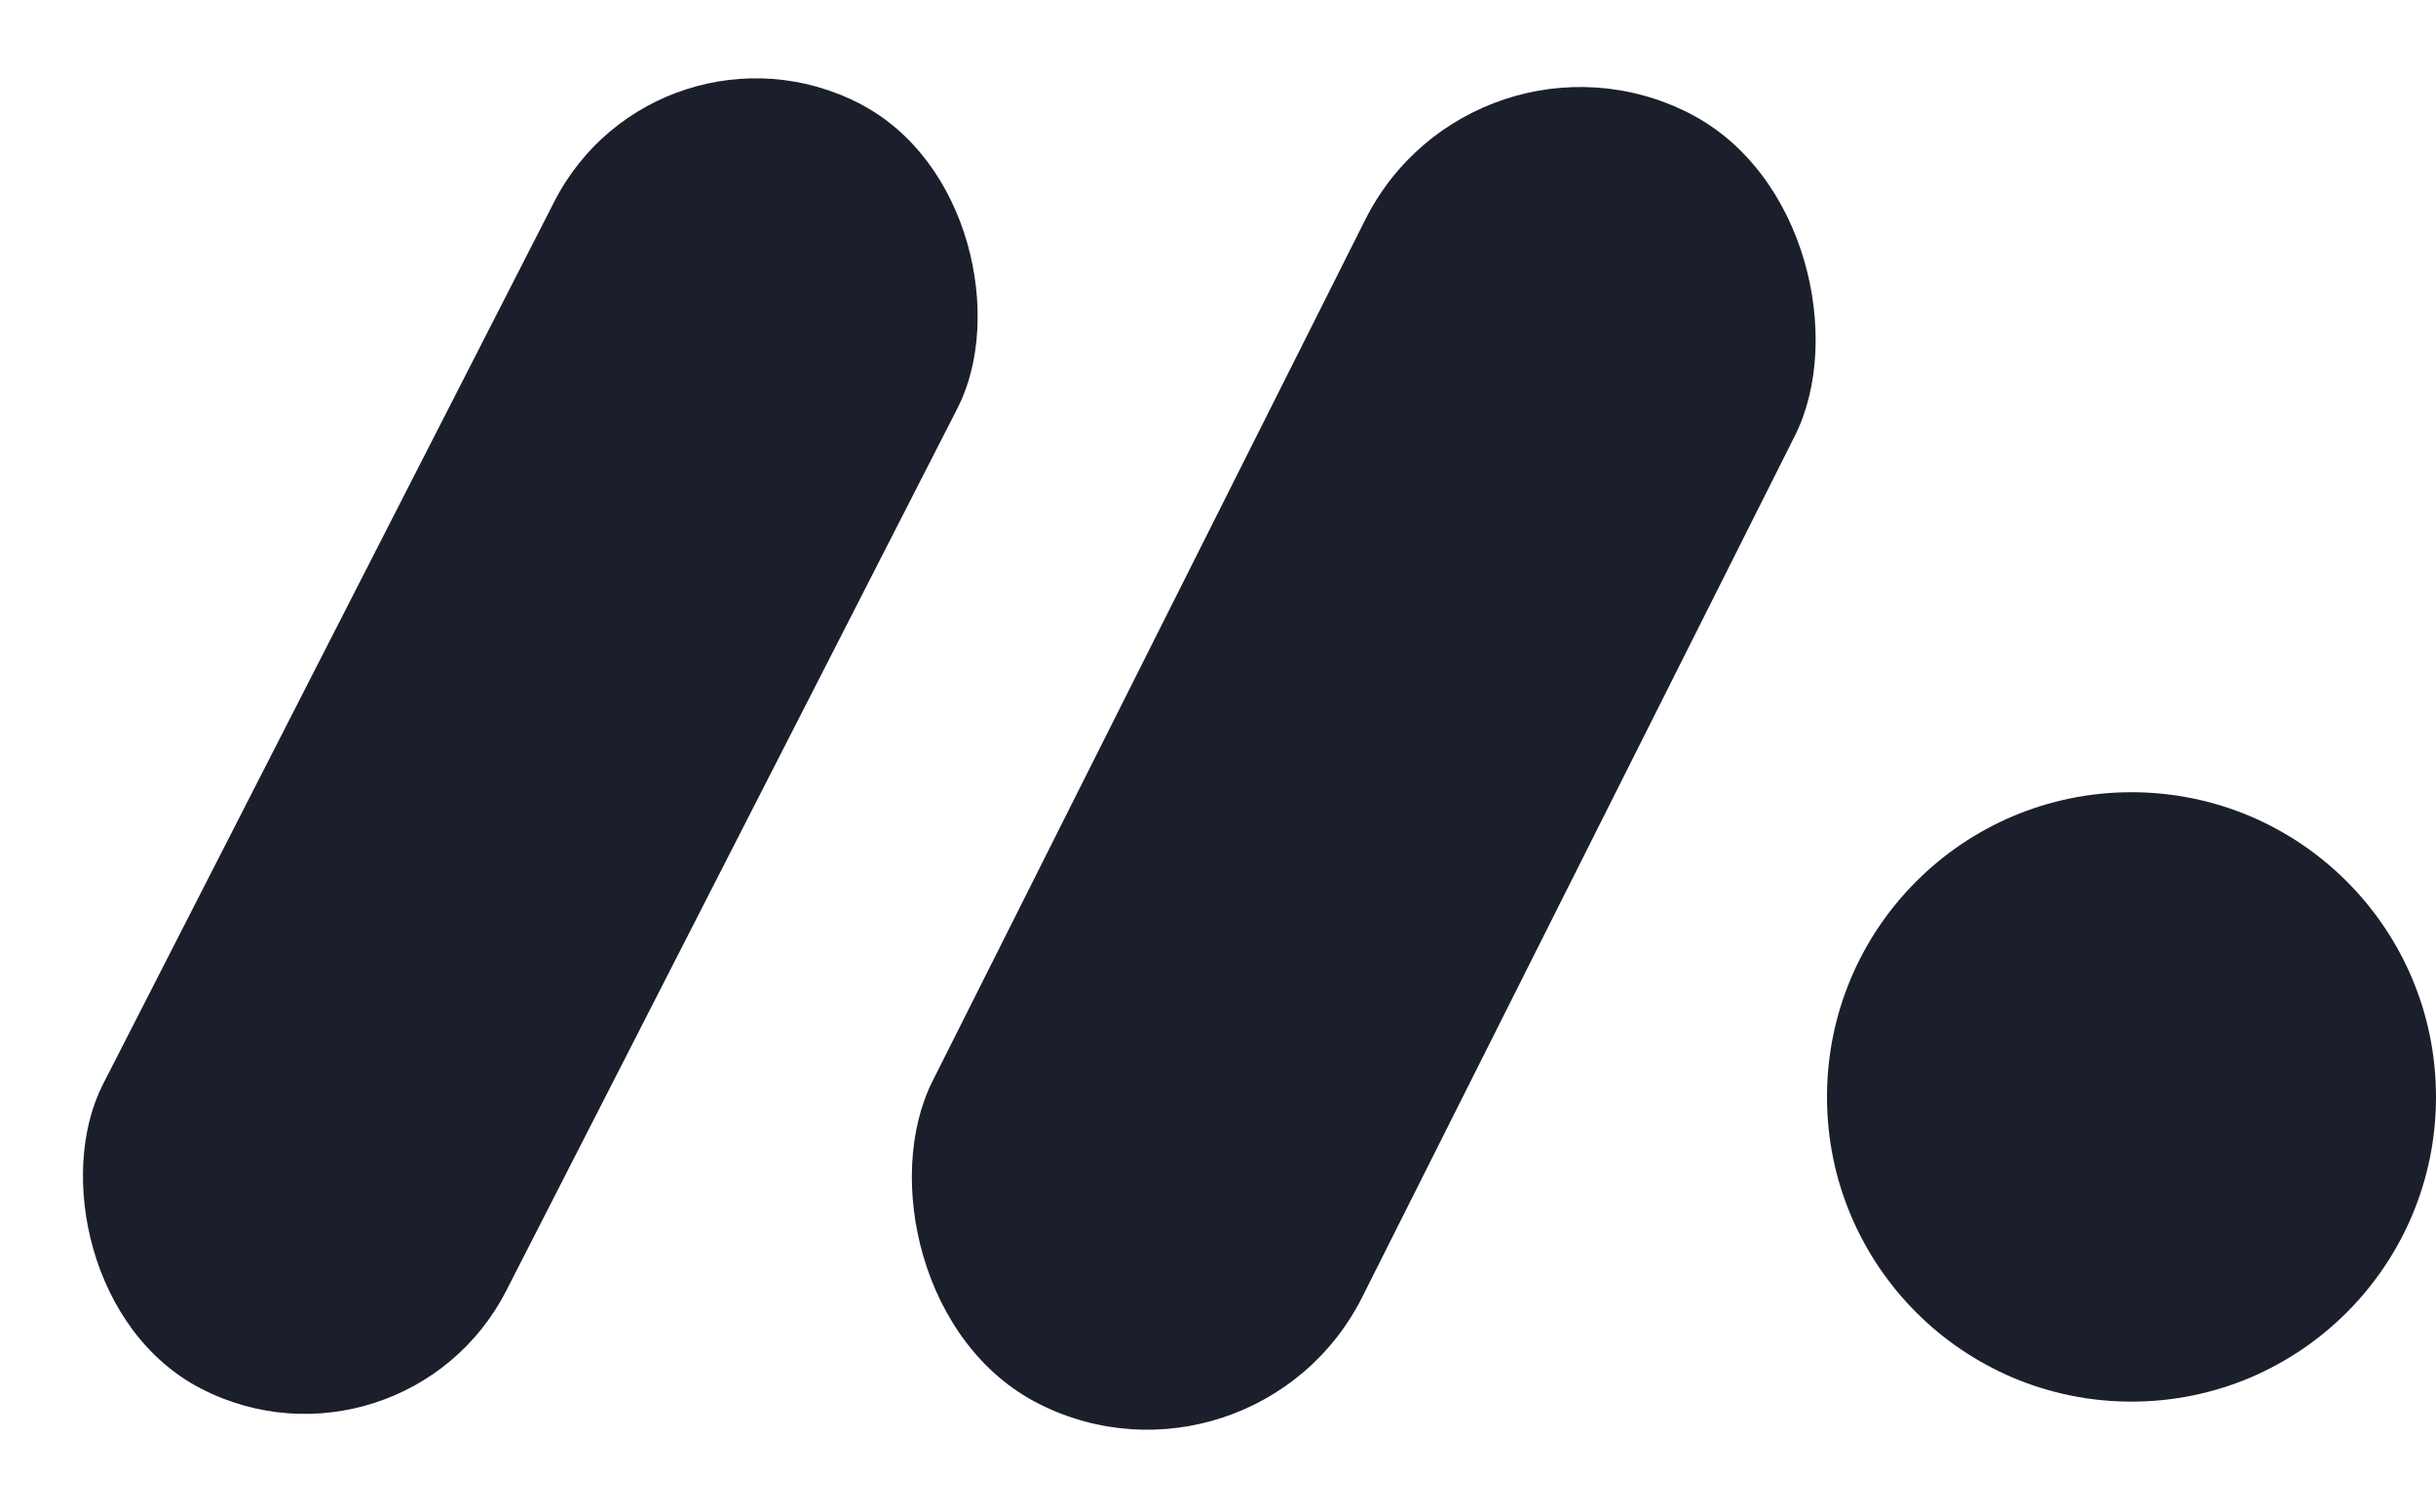 <svg width="58" height="36" viewBox="0 0 58 36" fill="none" xmlns="http://www.w3.org/2000/svg">
<rect width="10.787" height="34.4" rx="5.394" transform="matrix(0.89 0.456 -0.455 0.89 15.652 0)" fill="#1B1F2B"/>
<rect width="11.456" height="34.4" rx="5.728" transform="matrix(0.893 0.449 -0.449 0.894 35.078 0.111)" fill="#1B1F2B"/>
<ellipse cx="50.75" cy="26.122" rx="7.25" ry="7.256" fill="#1B1F2B"/>
</svg>
